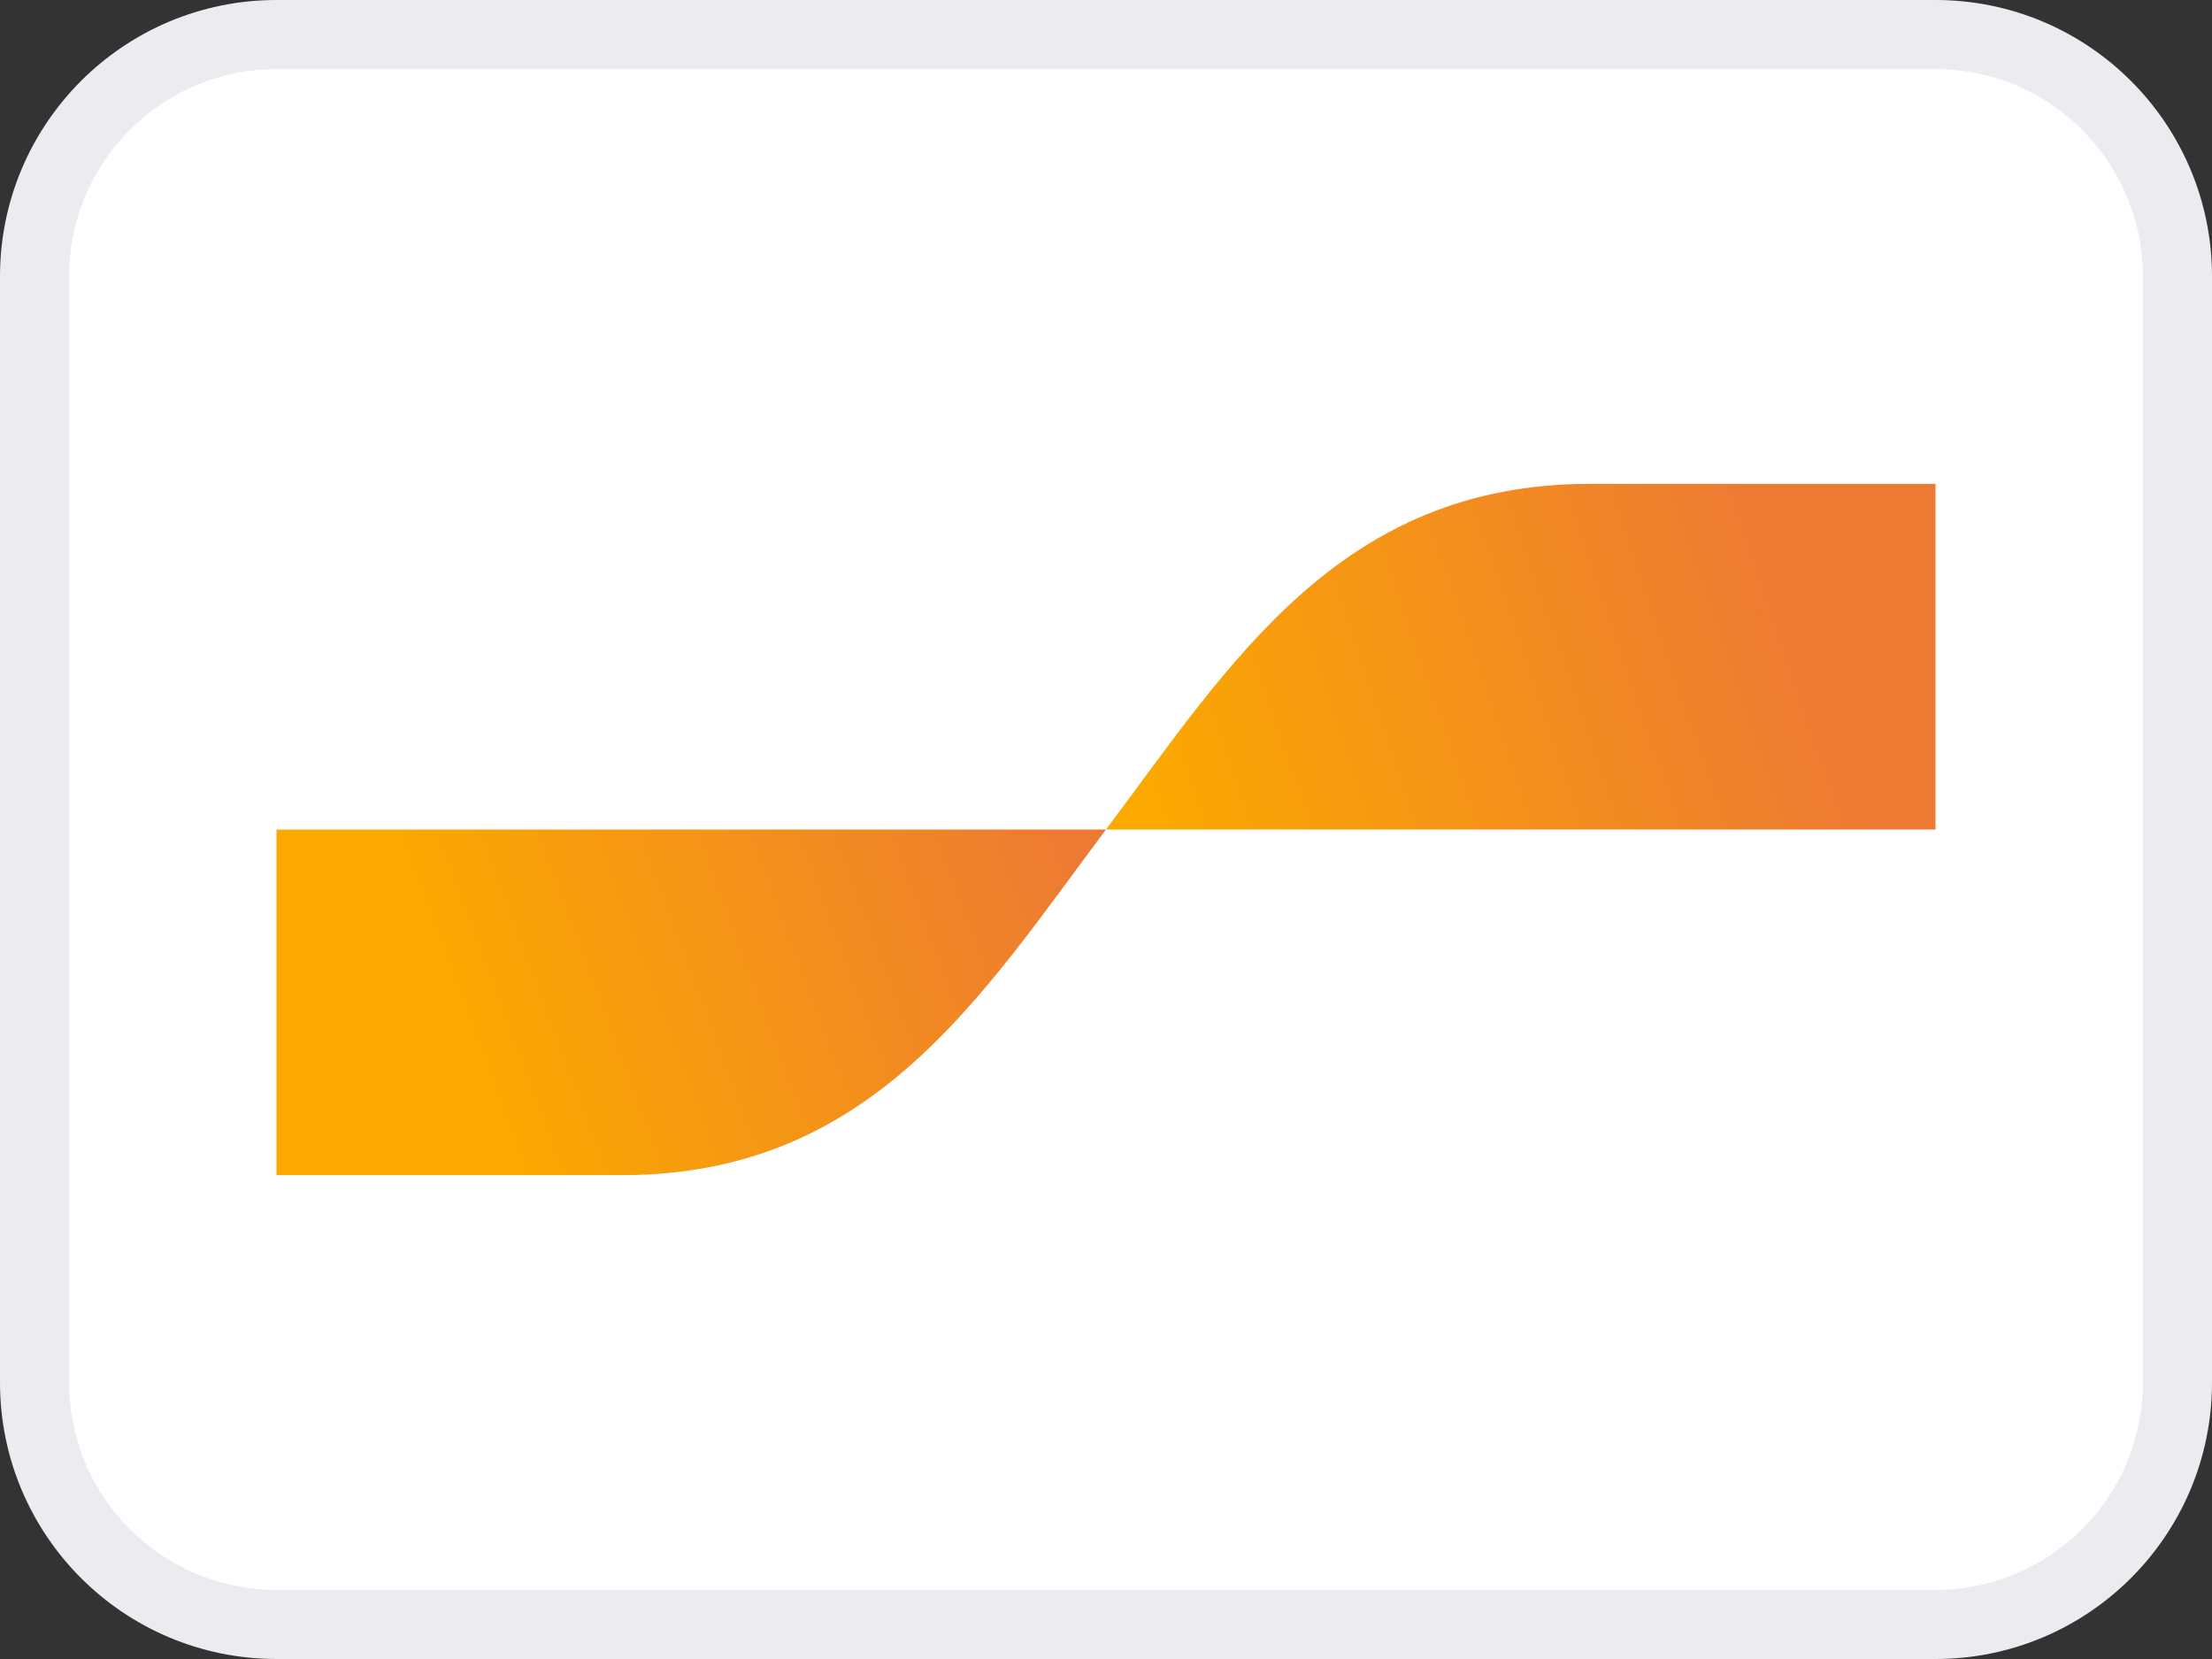 <svg xmlns="http://www.w3.org/2000/svg" width="64" height="48" viewBox="0 0 64 48" fill="none"><rect x="0" y="0" width="64" height="48" fill="#333333" stroke="none"/><g clip-path="url(#clip0_249_1689)"><path d="M56 1H8C4.134 1 1 4.134 1 8V40C1 43.866 4.134 47 8 47H56C59.866 47 63 43.866 63 40V8C63 4.134 59.866 1 56 1Z" fill="white"></path><path d="M56 1H8C4.134 1 1 4.134 1 8V40C1 43.866 4.134 47 8 47H56C59.866 47 63 43.866 63 40V8C63 4.134 59.866 1 56 1Z" stroke="#ECECF0" stroke-width="2"></path><path d="M18 34C25.233 34 28.384 28.822 32 24H8V34H18Z" fill="url(#paint0_linear_249_1689)"></path><path d="M46 14C38.767 14 35.616 19.178 32 24H56V14H46Z" fill="url(#paint1_linear_249_1689)"></path></g><defs><linearGradient id="paint0_linear_249_1689" x1="12.854" y1="28.911" x2="30.411" y2="22.39" gradientUnits="userSpaceOnUse"><stop stop-color="#FBA900"></stop><stop offset="1" stop-color="#ED7A33"></stop></linearGradient><linearGradient id="paint1_linear_249_1689" x1="33.453" y1="24.48" x2="52.095" y2="18.12" gradientUnits="userSpaceOnUse"><stop stop-color="#FBA900"></stop><stop offset="1" stop-color="#ED7A33"></stop></linearGradient><clipPath id="clip0_249_1689"><rect width="64" height="48" fill="white"></rect></clipPath></defs></svg>